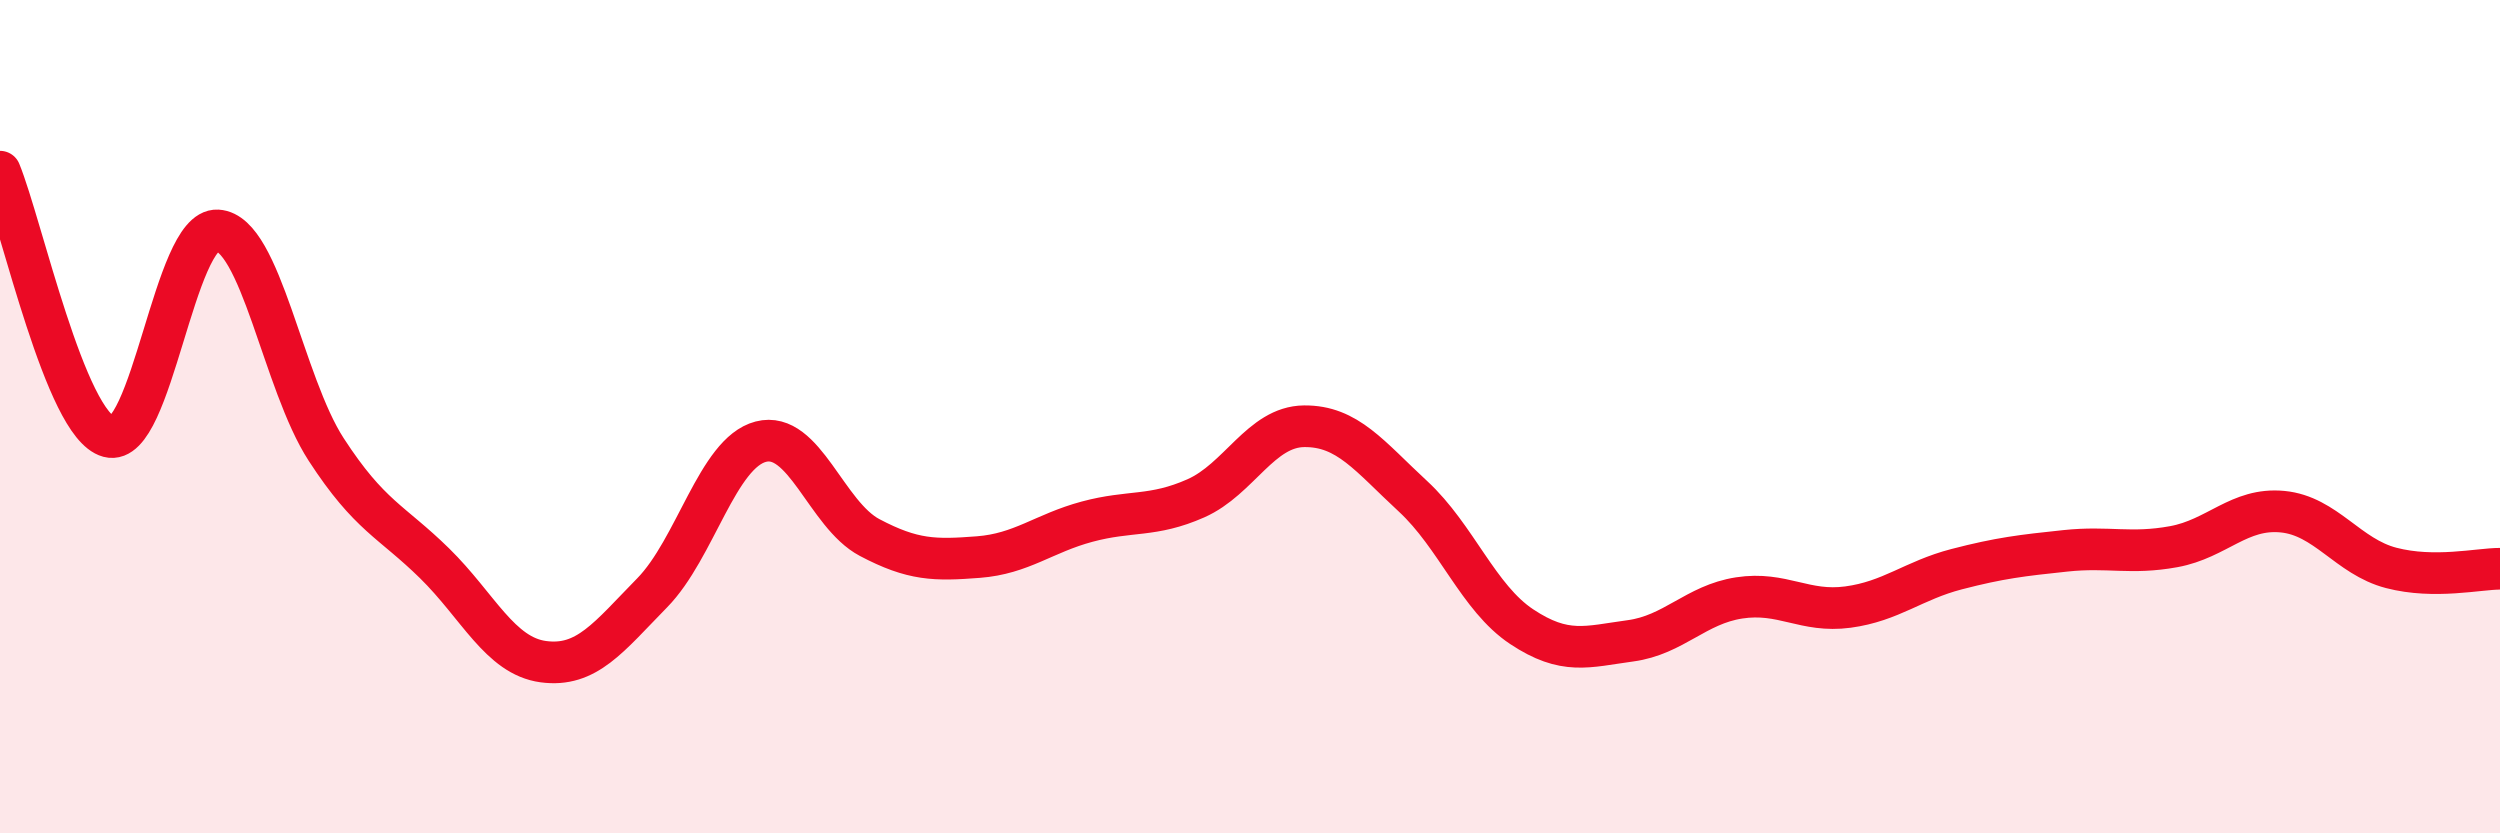 
    <svg width="60" height="20" viewBox="0 0 60 20" xmlns="http://www.w3.org/2000/svg">
      <path
        d="M 0,4.12 C 0.52,5.39 1.57,10.2 2.61,10.48 C 3.65,10.76 4.18,5.47 5.22,5.53 C 6.26,5.59 6.79,9.19 7.83,10.79 C 8.87,12.39 9.39,12.5 10.43,13.52 C 11.47,14.54 12,15.74 13.04,15.88 C 14.08,16.02 14.61,15.29 15.65,14.23 C 16.69,13.17 17.22,10.87 18.26,10.6 C 19.3,10.33 19.83,12.35 20.87,12.9 C 21.91,13.45 22.44,13.45 23.48,13.37 C 24.52,13.29 25.05,12.8 26.09,12.52 C 27.13,12.24 27.66,12.42 28.7,11.96 C 29.74,11.5 30.26,10.24 31.3,10.23 C 32.34,10.22 32.87,10.95 33.91,11.91 C 34.95,12.87 35.48,14.35 36.52,15.04 C 37.56,15.73 38.09,15.52 39.13,15.38 C 40.17,15.24 40.7,14.51 41.74,14.35 C 42.78,14.19 43.31,14.71 44.35,14.57 C 45.39,14.43 45.92,13.93 46.96,13.66 C 48,13.39 48.53,13.33 49.57,13.22 C 50.61,13.11 51.13,13.31 52.17,13.12 C 53.21,12.93 53.74,12.18 54.78,12.28 C 55.82,12.38 56.35,13.36 57.39,13.63 C 58.43,13.9 59.48,13.65 60,13.65L60 20L0 20Z"
        fill="#EB0A25"
        opacity="0.1"
        stroke-linecap="round"
        stroke-linejoin="round"
      />
      <path
        d="M 0,4.12 C 0.52,5.39 1.57,10.2 2.61,10.48 C 3.65,10.76 4.18,5.47 5.22,5.53 C 6.26,5.59 6.79,9.19 7.83,10.79 C 8.87,12.39 9.39,12.5 10.43,13.52 C 11.47,14.54 12,15.74 13.04,15.88 C 14.08,16.02 14.61,15.29 15.65,14.23 C 16.69,13.17 17.22,10.87 18.26,10.6 C 19.3,10.33 19.83,12.35 20.87,12.9 C 21.91,13.45 22.44,13.45 23.48,13.37 C 24.52,13.29 25.05,12.8 26.09,12.52 C 27.13,12.24 27.66,12.42 28.7,11.96 C 29.74,11.5 30.26,10.24 31.3,10.23 C 32.34,10.22 32.87,10.95 33.91,11.91 C 34.95,12.87 35.48,14.35 36.52,15.04 C 37.56,15.73 38.09,15.52 39.13,15.38 C 40.17,15.24 40.7,14.51 41.74,14.35 C 42.78,14.19 43.31,14.71 44.35,14.57 C 45.39,14.43 45.92,13.93 46.96,13.66 C 48,13.39 48.53,13.33 49.57,13.22 C 50.61,13.11 51.13,13.31 52.17,13.12 C 53.21,12.93 53.74,12.18 54.78,12.28 C 55.82,12.38 56.35,13.36 57.39,13.63 C 58.43,13.9 59.48,13.65 60,13.65"
        stroke="#EB0A25"
        stroke-width="1"
        fill="none"
        stroke-linecap="round"
        stroke-linejoin="round"
      />
    </svg>
  